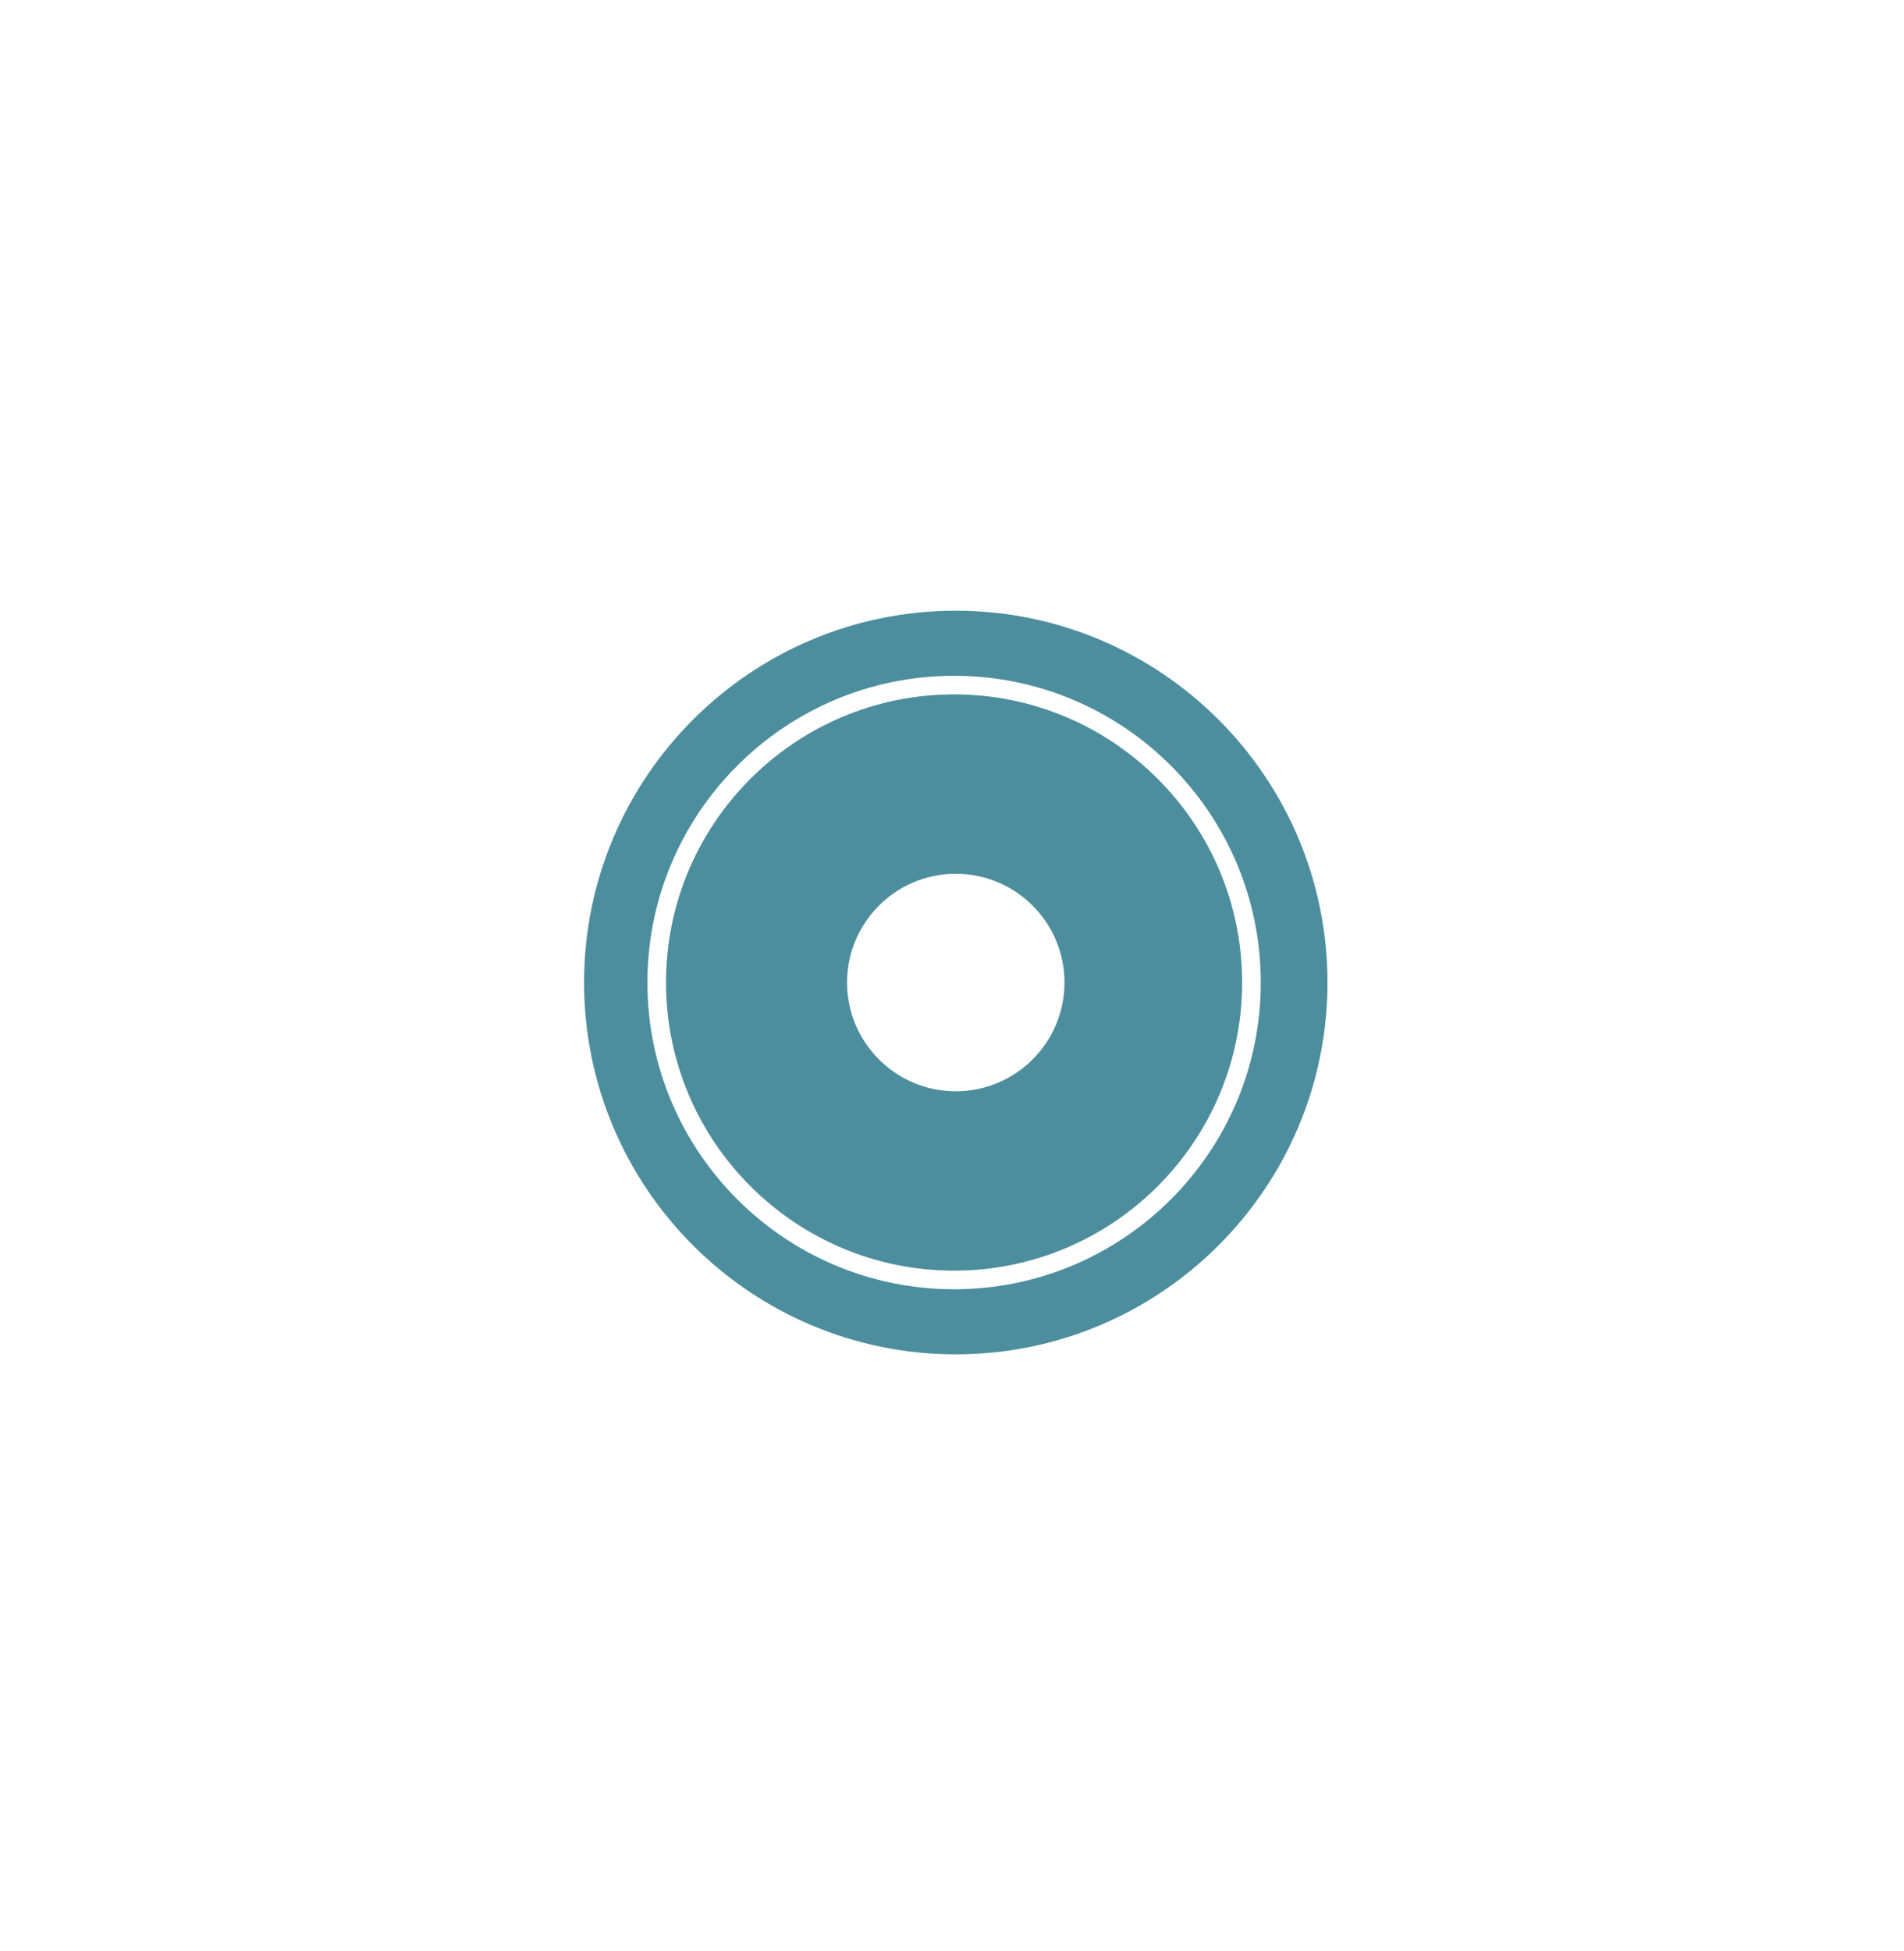 <?xml version="1.0" encoding="UTF-8" standalone="no"?>
<!DOCTYPE svg PUBLIC "-//W3C//DTD SVG 1.1//EN" "http://www.w3.org/Graphics/SVG/1.1/DTD/svg11.dtd">
<svg width="100%" height="100%" viewBox="0 0 205 210" version="1.1" xmlns="http://www.w3.org/2000/svg" xmlns:xlink="http://www.w3.org/1999/xlink" xml:space="preserve" xmlns:serif="http://www.serif.com/" style="fill-rule:evenodd;clip-rule:evenodd;stroke-linejoin:round;stroke-miterlimit:2;">
    <g transform="matrix(0.712,0,0,0.712,-642.293,-1286.68)">
        <g id="Artboard1">
            <path d="M1046.63,1899.46C1077.65,1899.46 1102.84,1924.65 1102.84,1955.67C1102.84,1986.69 1077.65,2011.88 1046.63,2011.88C1015.61,2011.88 990.419,1986.69 990.419,1955.67C990.419,1924.65 1015.61,1899.46 1046.63,1899.46ZM1046.37,1909.3C1020.78,1909.3 999.999,1930.08 999.999,1955.67C999.999,1981.26 1020.78,2002.04 1046.37,2002.04C1071.97,2002.04 1092.75,1981.26 1092.75,1955.67C1092.75,1930.08 1071.97,1909.3 1046.37,1909.3ZM1046.37,1912.11C1070.41,1912.11 1089.93,1931.63 1089.93,1955.67C1089.93,1979.71 1070.41,1999.23 1046.37,1999.23C1022.33,1999.23 1002.81,1979.71 1002.81,1955.67C1002.81,1931.63 1022.33,1912.11 1046.37,1912.11ZM1046.63,1939.23C1037.56,1939.23 1030.19,1946.6 1030.19,1955.67C1030.19,1964.74 1037.56,1972.11 1046.63,1972.11C1055.7,1972.11 1063.07,1964.74 1063.07,1955.67C1063.07,1946.6 1055.7,1939.23 1046.63,1939.23Z" style="fill:rgb(77,142,158);"/>
        </g>
    </g>
</svg>
